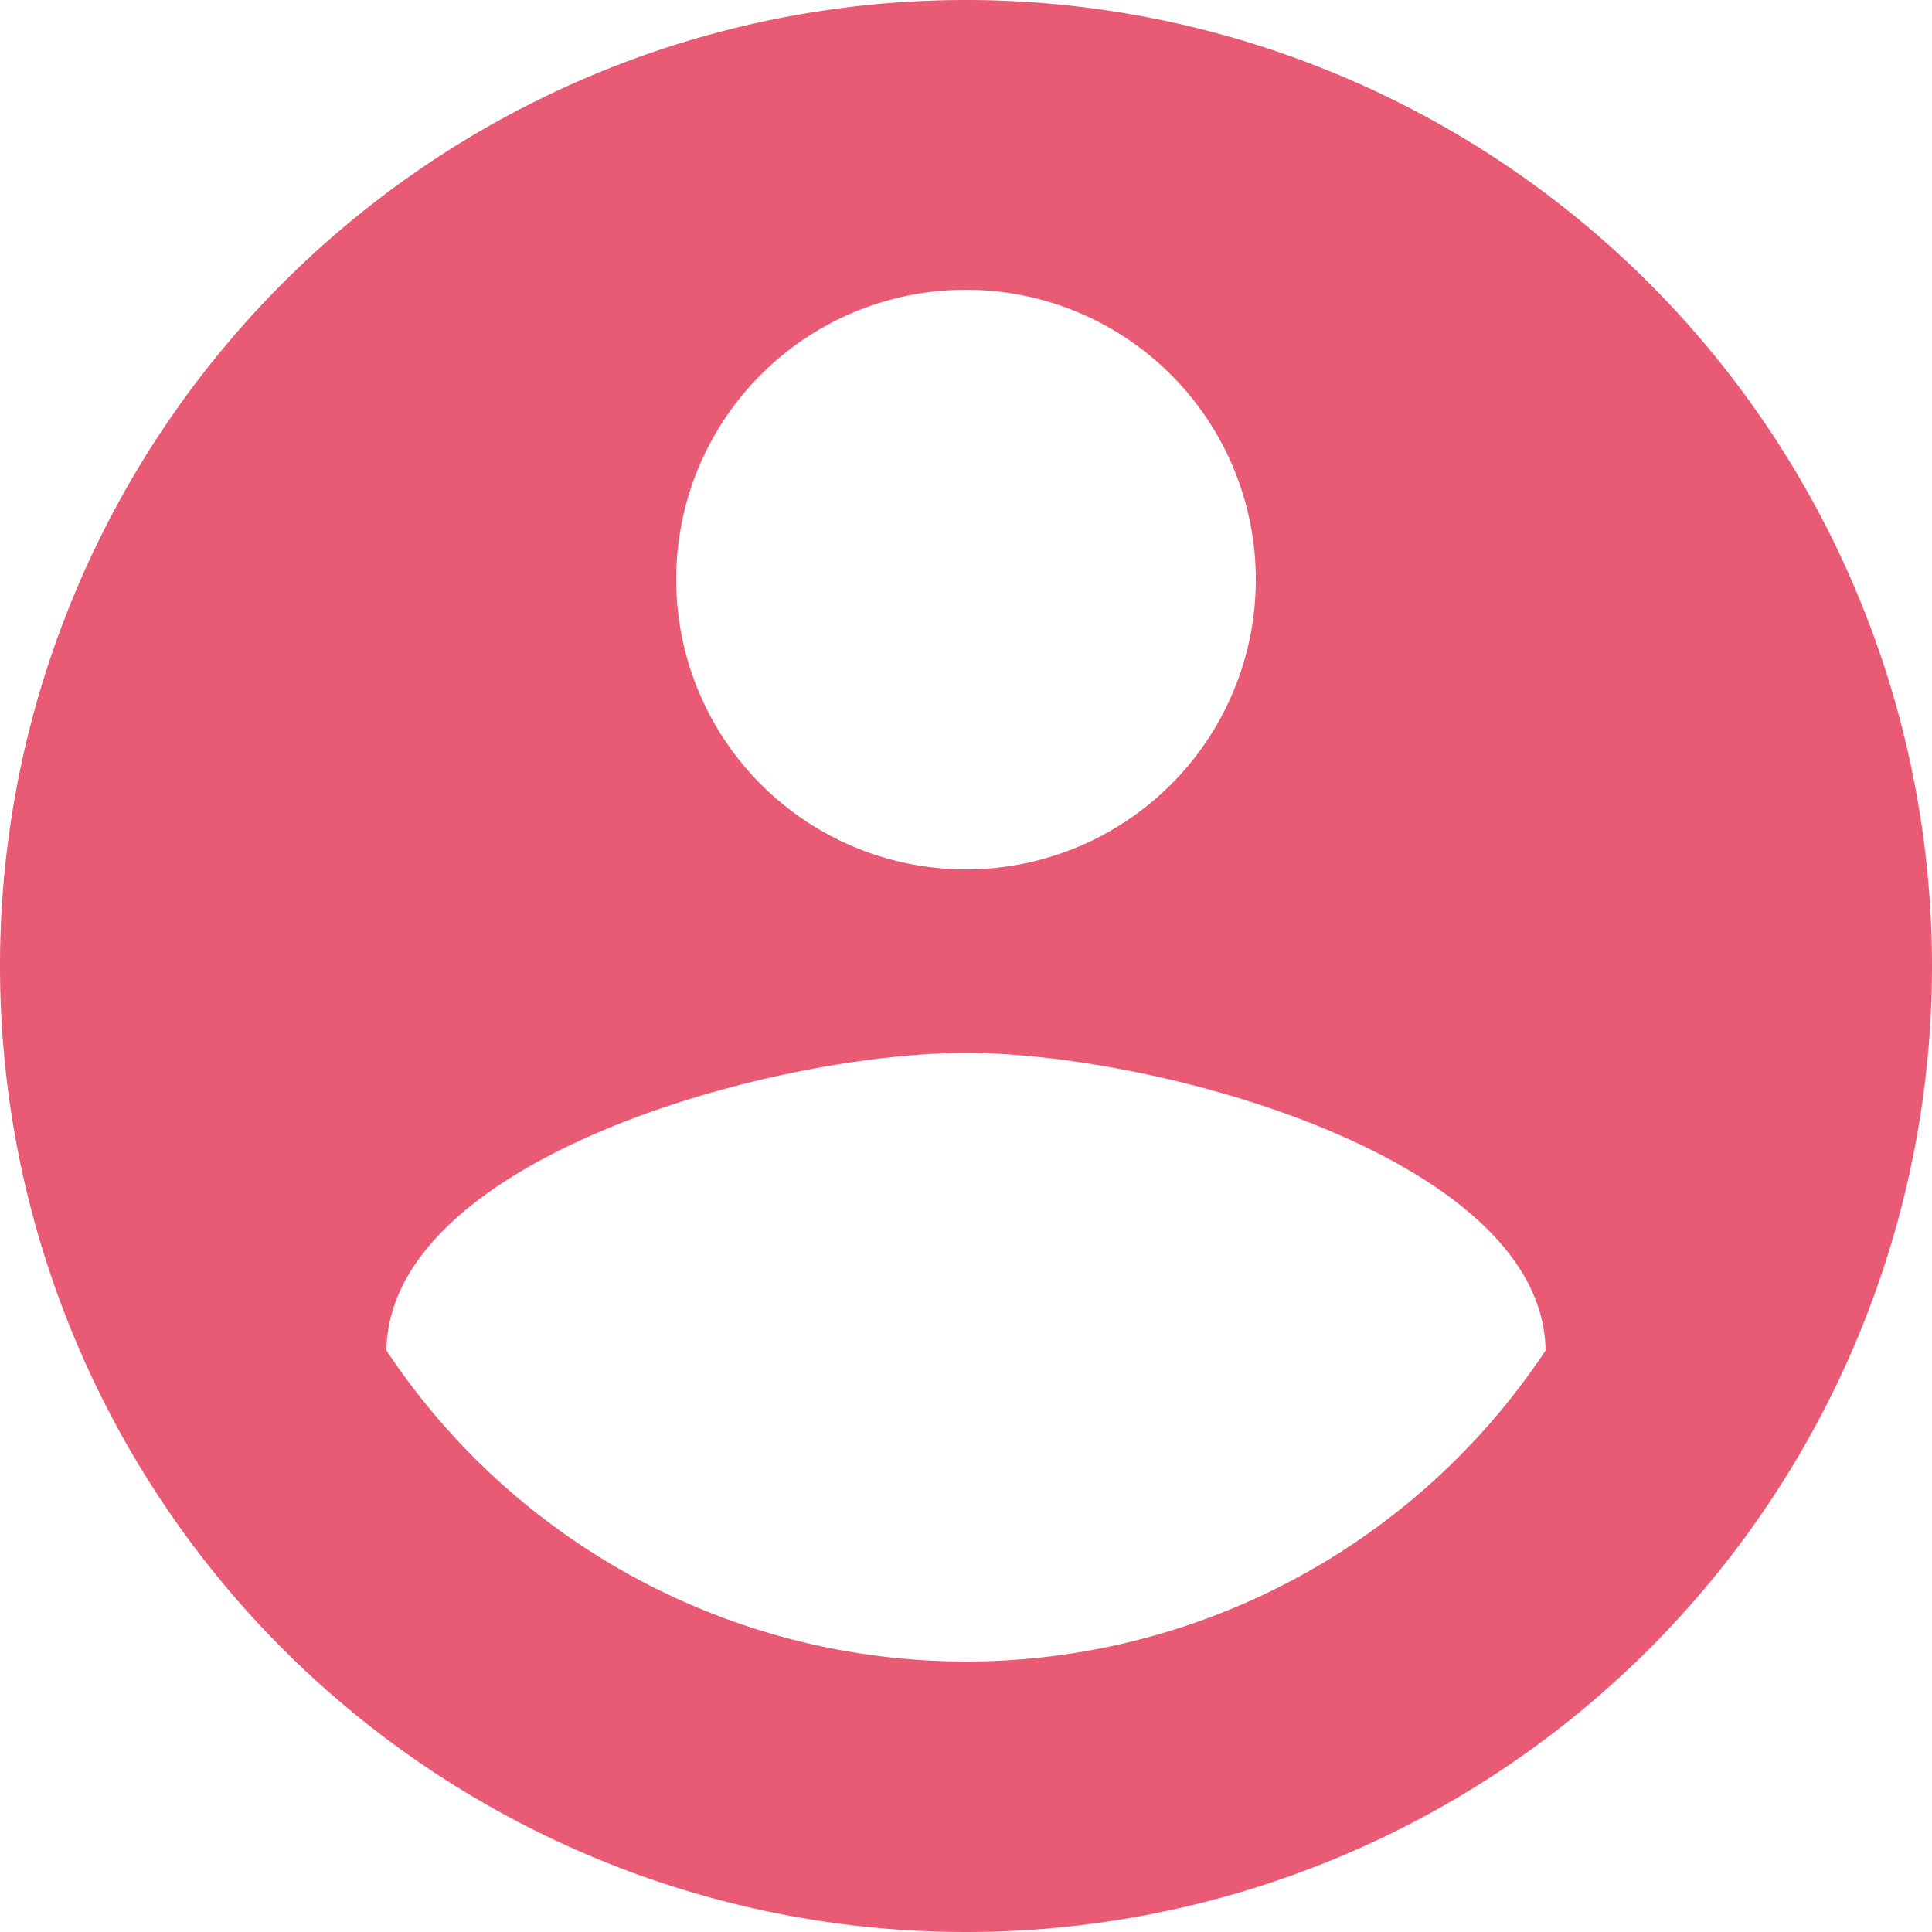 <svg xmlns="http://www.w3.org/2000/svg" width="39.5" height="39.5"><path d="M19.75 0A19.75 19.75 0 1039.5 19.75 19.757 19.757 0 0019.75 0zm0 5.925a5.925 5.925 0 11-5.925 5.925 5.917 5.917 0 015.925-5.925zm0 28.045A14.22 14.22 0 017.9 27.61c.059-3.93 7.9-6.083 11.85-6.083 3.93 0 11.791 2.153 11.85 6.083a14.22 14.22 0 01-11.85 6.36z" fill="#e95a74"/></svg>